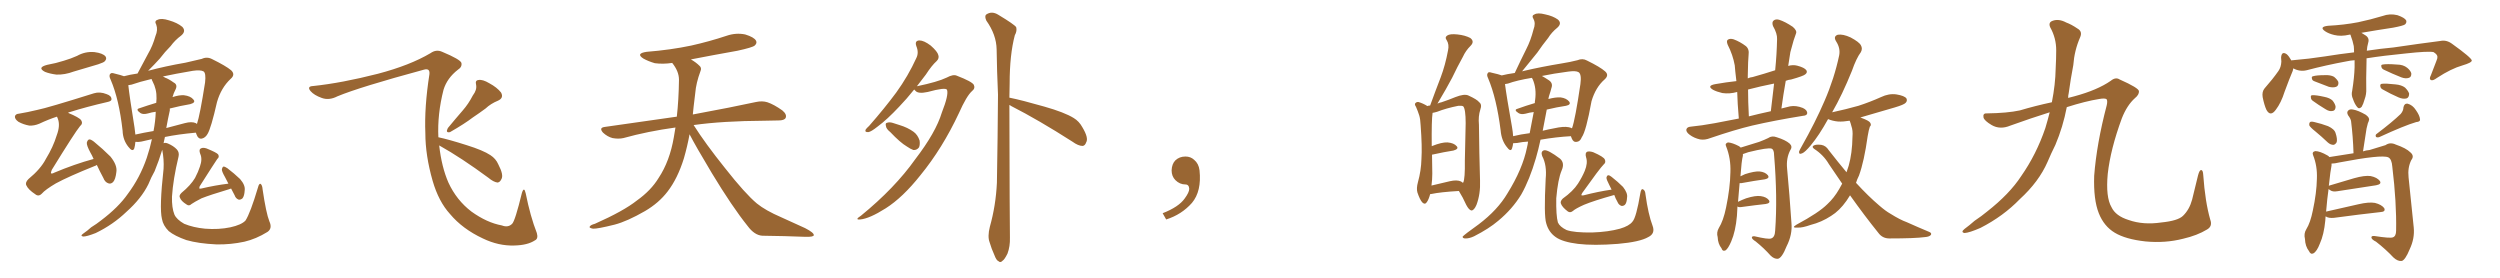 <svg xmlns="http://www.w3.org/2000/svg" xmlns:xlink="http://www.w3.org/1999/xlink" width="1350" height="150"><path fill="#996633" padding="10" d="M145.46 119.53L145.46 119.53Q147.22 123.34 144.43 125.24L144.43 125.24Q138.28 129.05 131.98 130.52L131.98 130.52Q124.51 132.13 116.89 131.98L116.89 131.98Q107.23 131.54 100.63 129.64L100.63 129.64Q94.34 127.44 91.11 124.80L91.11 124.80Q88.04 121.73 87.45 118.21L87.45 118.21Q85.99 112.21 88.33 91.11L88.33 91.11Q88.62 86.13 87.60 80.86L87.60 80.86Q85.84 86.72 83.50 92.43L83.50 92.43Q81.59 95.80 80.13 99.46L80.13 99.46Q76.32 107.23 68.26 114.40L68.26 114.40Q61.08 121.29 51.71 125.83L51.71 125.83Q46.88 127.73 44.97 127.73L44.97 127.73Q43.07 127.44 44.97 126.12L44.97 126.12Q47.31 124.51 49.22 122.75L49.22 122.75Q52.29 120.85 54.49 119.09L54.49 119.09Q64.01 111.91 68.99 104.74L68.99 104.74Q75.59 95.95 79.25 85.25L79.25 85.25Q81.01 79.98 82.03 75.15L82.03 75.15Q78.66 75.88 76.32 76.46L76.32 76.46Q74.71 76.76 73.39 76.61L73.39 76.61Q73.24 76.61 73.10 76.61L73.10 76.61Q72.95 78.66 72.51 80.13L72.51 80.13Q71.63 82.32 69.29 79.25L69.29 79.25Q66.36 75.59 66.21 70.61L66.21 70.61Q64.31 53.61 59.77 43.07L59.77 43.07Q58.59 40.72 59.62 39.84L59.62 39.84Q60.06 39.11 61.82 39.70L61.82 39.70Q65.48 40.58 66.94 41.16L66.94 41.16Q70.17 40.28 74.27 39.70L74.27 39.70Q77.34 33.98 79.98 29.00L79.98 29.00Q82.47 24.76 83.94 19.48L83.94 19.48Q85.40 16.11 84.38 13.33L84.38 13.33Q83.20 11.28 85.11 10.69L85.11 10.69Q87.16 9.67 91.26 10.99L91.26 10.99Q95.80 12.30 98.44 14.50L98.44 14.50Q100.63 16.85 97.85 19.19L97.85 19.19Q94.48 21.68 92.14 24.90L92.14 24.90Q89.06 27.98 86.28 31.64L86.28 31.64Q83.64 34.57 79.98 38.23L79.98 38.23Q89.21 35.74 100.20 33.84L100.20 33.84Q104.88 32.81 108.98 31.79L108.98 31.79Q111.77 30.47 114.55 31.93L114.55 31.93Q122.02 35.60 124.80 37.94L124.80 37.94Q127.29 40.28 124.51 42.63L124.51 42.63Q119.38 47.46 117.19 55.08L117.19 55.08Q113.96 69.29 112.06 72.36L112.06 72.36Q110.89 74.41 108.98 74.85L108.98 74.85Q107.08 75.15 106.20 72.80L106.20 72.80Q105.91 72.22 105.76 71.63L105.76 71.63Q96.09 72.51 89.06 73.97L89.06 73.97Q88.77 75.59 88.33 77.34L88.33 77.34Q89.21 76.90 90.67 77.49L90.67 77.49Q93.75 78.81 95.51 80.71L95.51 80.71Q96.97 82.32 96.39 84.67L96.39 84.67Q93.46 96.83 92.87 106.20L92.87 106.20Q92.72 112.21 94.19 115.87L94.19 115.87Q95.36 118.51 99.46 120.85L99.46 120.85Q104.44 122.90 110.74 123.49L110.74 123.49Q118.07 124.07 124.37 122.75L124.37 122.75Q130.37 121.44 132.57 119.09L132.57 119.09Q135.21 114.99 139.31 101.22L139.31 101.22Q139.89 98.88 140.77 99.32L140.77 99.32Q141.65 100.05 141.80 102.25L141.80 102.25Q143.70 115.14 145.46 119.53ZM105.76 66.50L105.76 66.50Q106.20 66.80 106.35 66.94L106.35 66.94Q107.96 62.26 110.74 44.53L110.74 44.53Q111.33 39.40 109.86 38.53L109.86 38.53Q108.25 37.65 104.15 38.23L104.15 38.23Q94.63 39.84 87.89 41.31L87.89 41.31Q88.48 41.46 89.06 41.89L89.06 41.89Q91.11 42.63 93.75 44.53L93.75 44.53Q96.09 45.70 94.78 48.34L94.78 48.34Q93.75 50.24 93.16 52.44L93.16 52.44Q96.68 51.27 99.32 51.42L99.32 51.42Q102.98 51.86 104.44 53.76L104.44 53.76Q105.91 55.37 102.69 56.25L102.69 56.25Q97.41 57.13 91.70 58.59L91.70 58.59Q91.70 59.03 91.70 59.62L91.70 59.62Q90.67 64.16 89.79 69.14L89.79 69.14Q94.48 67.82 99.76 66.50L99.76 66.50Q103.56 65.48 105.76 66.50ZM73.10 72.66L73.10 72.66Q77.64 71.63 82.91 70.75L82.91 70.75Q83.94 65.33 84.08 60.79L84.08 60.79Q84.08 60.50 84.08 60.35L84.08 60.35Q81.88 60.64 79.98 61.23L79.98 61.23Q77.34 61.96 75.88 61.08L75.88 61.08Q72.95 59.03 75.29 58.45L75.29 58.45Q79.54 56.98 84.38 55.52L84.38 55.52Q84.38 54.20 84.52 53.17L84.52 53.17Q84.67 48.19 82.32 43.80L82.32 43.80Q81.88 43.07 81.88 42.63L81.88 42.63Q75.15 44.24 71.04 45.70L71.04 45.70Q70.17 45.85 69.29 46.00L69.29 46.00Q69.87 51.71 72.66 68.99L72.66 68.99Q72.95 70.90 73.10 72.66ZM124.80 101.81L124.80 101.81Q124.07 102.10 123.49 102.25L123.49 102.25Q113.67 105.18 108.84 107.08L108.84 107.08Q104.88 109.13 103.42 110.16L103.42 110.16Q102.10 111.47 100.78 110.45L100.78 110.45Q97.71 108.54 97.12 106.64L97.12 106.64Q96.53 105.62 98.00 104.15L98.00 104.15Q102.98 100.05 105.32 96.09L105.32 96.09Q107.08 92.72 107.96 89.94L107.96 89.94Q109.42 85.84 108.11 83.06L108.11 83.06Q107.23 80.71 108.54 80.13L108.54 80.13Q109.57 79.54 111.47 80.13L111.47 80.13Q116.89 82.32 117.77 83.35L117.77 83.35Q118.65 84.81 117.33 85.84L117.33 85.84Q115.72 88.18 107.81 100.63L107.81 100.63Q107.52 101.66 107.67 101.81L107.67 101.81Q107.81 101.95 108.69 101.81L108.69 101.81Q116.16 100.05 123.34 99.17L123.34 99.17Q122.31 97.27 121.44 95.51L121.44 95.51Q119.68 92.43 119.82 91.41L119.82 91.41Q120.12 90.09 120.70 89.94L120.70 89.94Q121.44 89.94 122.75 90.82L122.75 90.82Q126.42 93.60 129.64 96.68L129.64 96.68Q132.57 100.05 132.13 102.83L132.13 102.83Q131.98 105.76 130.96 107.08L130.96 107.08Q129.93 107.96 128.91 107.81L128.91 107.81Q127.29 107.23 126.71 105.47L126.71 105.47Q125.68 103.56 124.80 101.81ZM25.49 35.01L25.49 35.01Q30.32 34.13 34.42 32.81L34.42 32.81Q38.38 31.64 41.60 30.18L41.60 30.18Q46.00 27.69 50.98 28.13L50.98 28.13Q55.52 28.71 56.98 30.47L56.98 30.47Q57.86 31.79 56.54 33.11L56.54 33.11Q56.10 33.69 53.03 34.72L53.03 34.72Q46.29 36.77 39.70 38.67L39.70 38.67Q35.01 40.43 30.47 40.28L30.47 40.28Q26.95 39.84 24.32 38.82L24.32 38.82Q19.78 36.47 25.49 35.01ZM50.54 85.84L50.54 85.84L50.54 85.84Q49.66 83.79 48.78 82.32L48.78 82.32Q46.73 78.52 46.88 77.05L46.88 77.05Q47.31 75.44 48.19 75.29L48.19 75.29Q48.93 75.15 50.68 76.46L50.68 76.46Q55.52 80.42 59.62 84.52L59.62 84.52Q63.43 89.21 62.84 92.87L62.84 92.87Q62.40 96.83 61.08 98.29L61.08 98.29Q59.91 99.46 58.59 99.02L58.59 99.02Q56.69 98.44 55.81 96.09L55.81 96.09Q53.76 92.29 52.29 89.06L52.29 89.06Q51.71 89.50 51.12 89.65L51.12 89.65Q36.91 95.36 30.18 99.02L30.18 99.02Q24.46 102.39 22.56 104.59L22.56 104.59Q20.80 106.35 19.04 104.88L19.04 104.88Q15.23 102.39 14.21 100.05L14.21 100.05Q13.48 98.58 15.38 96.68L15.38 96.68Q21.97 91.26 24.76 85.84L24.76 85.84Q28.71 79.39 30.62 73.10L30.62 73.10Q32.67 67.68 31.20 64.01L31.20 64.01Q30.91 63.43 30.76 62.99L30.76 62.99Q26.22 64.45 21.24 66.80L21.24 66.80Q18.46 67.97 15.82 67.82L15.82 67.82Q12.60 67.24 9.96 65.77L9.96 65.77Q7.91 64.31 8.06 62.84L8.06 62.84Q8.35 61.52 10.25 61.38L10.25 61.38Q14.79 60.64 20.21 59.33L20.21 59.33Q25.49 58.30 50.68 50.39L50.68 50.39Q53.91 49.37 57.57 50.83L57.57 50.83Q60.21 51.71 60.21 53.61L60.21 53.61Q60.21 54.64 58.01 55.08L58.01 55.08Q46.58 57.71 37.79 60.50L37.79 60.50Q37.21 60.50 36.77 60.94L36.77 60.94Q42.77 63.43 43.80 64.89L43.80 64.89Q44.97 66.65 43.21 68.12L43.21 68.12Q40.43 71.48 27.98 91.70L27.98 91.70Q27.39 93.16 27.54 93.60L27.54 93.60Q28.13 93.90 29.15 93.31L29.15 93.31Q40.28 88.62 50.54 85.84ZM255.32 51.56L255.32 51.56Q257.67 48.49 257.08 45.70L257.08 45.70Q256.49 43.36 258.40 43.21L258.40 43.21Q260.60 42.77 264.26 44.97L264.26 44.97Q268.36 47.17 270.56 49.95L270.56 49.95Q272.17 52.88 268.95 54.35L268.95 54.35Q264.99 55.96 262.21 58.59L262.21 58.59Q258.84 61.08 255.32 63.43L255.32 63.43Q250.93 66.80 243.02 71.34L243.02 71.34Q240.38 71.92 241.85 69.14L241.85 69.14Q245.95 64.16 249.90 59.62L249.90 59.62Q252.98 56.10 255.32 51.56ZM237.16 78.52L237.16 78.52L237.16 78.52Q238.48 90.23 242.14 98.58L242.14 98.58Q246.53 108.11 254.59 114.26L254.59 114.26Q262.94 120.26 271.00 121.73L271.00 121.73Q274.37 123.05 276.56 120.85L276.56 120.85Q278.17 119.24 281.84 104.15L281.84 104.15Q283.01 100.49 283.89 104.44L283.89 104.44Q286.38 116.89 289.89 125.83L289.89 125.83Q290.77 128.91 288.87 129.79L288.87 129.79Q284.91 132.42 277.73 132.57L277.73 132.57Q269.24 132.86 260.74 128.76L260.74 128.76Q249.76 123.63 243.02 115.58L243.02 115.58Q236.87 108.84 233.64 97.71L233.64 97.71Q229.69 83.94 229.69 71.92L229.69 71.92Q229.10 57.86 231.88 40.14L231.88 40.14Q232.32 36.62 228.81 37.65L228.81 37.65Q194.24 47.02 182.23 52.00L182.23 52.00Q177.69 54.35 173.73 52.88L173.73 52.88Q169.63 51.42 167.72 49.22L167.72 49.22Q165.53 46.58 169.19 46.44L169.19 46.44Q184.57 44.82 204.05 39.84L204.05 39.84Q221.34 35.30 232.47 28.71L232.47 28.71Q235.55 26.51 238.77 27.98L238.77 27.98Q248.58 32.08 249.17 33.98L249.17 33.98Q249.61 36.18 247.27 37.65L247.27 37.65Q241.41 42.19 239.50 48.49L239.50 48.49Q236.13 61.67 236.72 74.12L236.72 74.12Q242.29 75.29 251.95 78.37L251.95 78.37Q260.89 81.15 264.84 83.79L264.84 83.79Q267.77 85.69 269.09 88.77L269.09 88.77Q272.17 94.63 270.70 96.83L270.70 96.83Q269.97 98.44 268.65 98.58L268.65 98.58Q266.46 98.29 263.67 95.95L263.67 95.95Q249.17 85.25 237.16 78.52ZM372.36 72.51L372.36 72.51L372.36 72.51Q371.19 78.96 369.29 85.55L369.29 85.55Q365.92 96.39 360.50 103.42L360.50 103.42Q355.81 109.57 348.34 113.96L348.34 113.96Q338.67 119.53 331.93 121.29L331.93 121.29Q322.56 123.63 320.21 123.49L320.21 123.49Q317.72 123.05 318.60 122.17L318.60 122.17Q319.04 121.44 321.24 120.85L321.24 120.85Q336.77 113.96 343.95 108.25L343.95 108.25Q351.56 102.83 355.66 96.09L355.66 96.09Q361.67 87.01 363.87 74.12L363.87 74.12Q364.31 71.48 364.75 68.85L364.75 68.85Q349.80 70.90 336.62 74.56L336.62 74.56Q333.98 75.15 330.76 74.56L330.76 74.56Q327.98 73.83 325.63 71.63L325.63 71.63Q323.29 68.99 326.51 68.55L326.51 68.55Q347.31 65.63 365.48 62.99L365.48 62.99Q366.50 54.05 366.65 43.07L366.65 43.07Q366.65 38.53 362.99 33.98L362.99 33.98Q358.01 34.72 353.61 34.13L353.61 34.13Q350.10 33.11 347.46 31.64L347.46 31.64Q343.07 28.86 349.22 27.98L349.22 27.98Q362.11 26.95 373.24 24.61L373.24 24.61Q383.06 22.41 392.29 19.34L392.29 19.34Q397.41 17.58 402.39 18.60L402.39 18.60Q407.23 20.07 408.25 21.97L408.25 21.97Q408.98 23.29 407.52 24.61L407.52 24.61Q406.35 25.63 398.29 27.39L398.29 27.39Q385.11 29.74 373.10 32.08L373.10 32.08Q375.88 33.69 377.64 35.45L377.64 35.45Q379.10 36.62 378.22 38.53L378.22 38.53Q375.88 44.82 375.44 50.24L375.44 50.24Q375 53.61 374.56 57.57L374.56 57.57Q374.27 59.62 374.12 61.82L374.12 61.82Q395.51 57.86 408.25 55.08L408.25 55.08Q411.62 54.35 414.40 55.22L414.40 55.22Q417.92 56.40 422.46 59.62L422.46 59.62Q425.10 61.82 424.22 63.72L424.22 63.72Q423.49 65.04 420.41 65.04L420.41 65.04Q416.89 65.19 412.94 65.19L412.94 65.19Q390.09 65.33 374.56 67.53L374.56 67.53Q380.86 77.49 391.55 90.82L391.55 90.82Q402.39 104.59 408.69 109.86L408.69 109.86Q413.38 113.67 421.88 117.33L421.88 117.33Q428.47 120.41 434.77 123.19L434.77 123.19Q439.60 125.68 439.45 127.00L439.45 127.00Q439.31 128.03 434.77 127.88L434.77 127.88Q424.07 127.44 411.62 127.29L411.62 127.29Q407.37 127.00 403.71 122.02L403.71 122.02Q395.36 111.62 384.38 93.46L384.38 93.46Q375.59 78.81 372.36 72.51ZM493.65 48.34L493.65 48.34Q489.55 53.47 485.60 57.57L485.60 57.57Q479.00 64.60 474.02 68.26L474.02 68.26Q470.36 71.19 468.90 71.34L468.90 71.34Q466.85 71.48 467.43 70.02L467.43 70.02Q467.87 69.29 469.34 67.97L469.34 67.97Q477.69 58.45 483.98 49.95L483.98 49.95Q490.43 41.02 494.82 31.35L494.82 31.35Q496.29 28.42 494.82 24.90L494.82 24.90Q493.80 21.97 496.44 21.83L496.44 21.83Q498.93 21.83 502.59 24.61L502.59 24.61Q506.25 27.83 506.69 29.74L506.69 29.74Q507.28 31.49 505.81 32.96L505.81 32.96Q503.17 35.30 499.95 40.28L499.95 40.28Q497.46 43.51 495.12 46.58L495.12 46.58Q506.40 44.24 511.23 41.89L511.23 41.89Q514.75 39.99 516.65 40.87L516.65 40.87Q525 44.09 525.88 45.85L525.88 45.85Q526.76 47.75 524.85 49.22L524.85 49.22Q521.92 51.86 517.82 61.08L517.82 61.08Q508.89 80.13 497.02 94.63L497.02 94.63Q487.50 106.64 478.27 112.50L478.27 112.50Q469.48 118.07 464.50 118.51L464.50 118.51Q461.28 118.80 464.94 116.46L464.94 116.46Q483.25 101.51 494.24 85.99L494.24 85.99Q505.37 71.48 508.59 60.79L508.59 60.79Q512.40 51.12 511.38 48.49L511.38 48.49Q510.64 47.02 500.98 49.66L500.98 49.66Q495.70 50.83 494.24 48.93L494.24 48.93Q493.80 48.49 493.65 48.34ZM480.76 71.34L480.76 71.34Q478.56 69.58 478.42 68.12L478.42 68.12Q477.98 66.50 478.86 66.36L478.86 66.36Q480.18 65.77 482.08 66.36L482.08 66.36Q483.84 66.94 485.74 67.53L485.74 67.53Q490.14 68.85 493.36 71.19L493.36 71.19Q495.56 72.80 496.58 75.88L496.58 75.88Q496.88 78.08 496.29 79.54L496.29 79.54Q495.12 81.15 493.21 81.01L493.21 81.01Q491.60 80.42 489.70 79.10L489.70 79.10Q486.18 77.05 480.76 71.34ZM545.07 56.69L545.07 56.69L545.07 56.69Q545.21 120.70 545.36 128.32L545.36 128.32Q545.51 133.01 544.04 136.96L544.04 136.96Q542.43 140.19 541.41 140.77L541.41 140.77Q540.23 142.09 539.21 141.06L539.21 141.06Q538.04 140.63 537.01 137.84L537.01 137.84Q535.40 134.33 534.38 130.81L534.38 130.81Q533.20 127.73 534.52 122.46L534.52 122.46Q537.74 111.04 538.33 98.73L538.33 98.73Q538.77 73.68 538.92 51.12L538.92 51.12Q538.33 38.09 538.18 26.66L538.18 26.66Q538.04 18.75 532.62 11.13L532.62 11.13Q531.59 8.79 532.47 7.91L532.47 7.91Q535.55 5.71 539.21 8.06L539.21 8.06Q547.71 13.18 548.73 14.65L548.73 14.65Q549.32 16.70 548.00 19.04L548.00 19.04Q545.21 29.59 545.21 45.12L545.21 45.12Q545.07 49.07 545.07 52.73L545.07 52.73Q551.66 54.05 563.96 57.57L563.96 57.57Q574.80 60.64 579.79 63.72L579.79 63.72Q582.71 65.48 584.47 68.70L584.47 68.70Q587.99 74.56 586.52 76.90L586.52 76.90Q585.94 78.66 584.62 78.81L584.62 78.81Q582.28 78.81 579.05 76.46L579.05 76.46Q560.74 64.75 546.09 57.28L546.09 57.28Q545.51 56.84 545.07 56.69ZM647.75 91.99L647.75 91.99L647.75 91.99Q648.93 103.27 643.65 109.57L643.65 109.57Q638.09 115.87 629.74 118.51L629.74 118.51L627.83 115.14Q636.47 111.77 639.70 107.23L639.70 107.23Q642.19 103.86 642.19 101.95L642.19 101.95Q642.04 99.61 640.14 99.61L640.14 99.61Q637.06 99.61 634.72 97.27L634.72 97.27Q632.67 95.21 632.67 91.99L632.67 91.99Q632.81 88.48 634.72 86.57L634.72 86.57Q636.91 84.52 640.14 84.52L640.14 84.52Q642.92 84.52 644.82 86.28L644.82 86.28Q647.31 88.33 647.75 91.99ZM772.27 104.88L772.27 104.88Q771.53 107.67 770.51 109.13L770.51 109.13Q769.48 110.74 768.02 109.28L768.02 109.28Q766.70 107.81 765.38 103.86L765.38 103.86Q764.79 101.66 765.67 98.44L765.67 98.44Q767.43 92.14 767.58 85.84L767.58 85.84Q768.02 79.25 767.14 67.68L767.14 67.68Q766.99 64.31 766.41 62.40L766.41 62.40Q765.67 60.06 764.65 57.71L764.65 57.71Q763.77 56.40 764.21 55.81L764.21 55.81Q764.94 54.93 765.97 55.08L765.97 55.08Q768.46 55.81 770.80 57.28L770.80 57.28Q771.39 56.98 772.27 56.98L772.27 56.98Q775.20 48.93 777.98 41.75L777.98 41.75Q780.47 35.16 781.93 27.25L781.93 27.25Q782.67 24.02 781.20 21.68L781.20 21.68Q780.03 20.21 781.49 19.19L781.49 19.19Q782.96 18.16 787.06 18.60L787.06 18.60Q791.16 19.04 793.95 20.51L793.95 20.51Q796.44 22.41 794.09 24.76L794.09 24.76Q791.46 27.39 789.99 30.62L789.99 30.62Q786.91 36.18 784.13 42.04L784.13 42.04Q781.20 47.61 776.22 55.96L776.22 55.96Q777.39 55.37 778.42 55.22L778.42 55.22Q782.37 53.91 785.89 52.44L785.89 52.44Q790.72 50.54 792.92 51.56L792.92 51.56Q797.75 53.76 798.78 55.22L798.78 55.22Q800.39 56.40 799.37 59.18L799.37 59.18Q798.19 62.84 798.63 67.38L798.63 67.38Q798.78 82.47 799.22 97.56L799.22 97.56Q799.51 104.74 797.31 110.60L797.31 110.60Q796.00 113.67 794.53 113.67L794.53 113.67Q793.21 113.38 791.75 110.60L791.75 110.60Q789.99 106.64 787.79 103.13L787.79 103.13Q777.83 103.71 773.00 104.74L773.00 104.74Q772.41 104.74 772.27 104.88ZM788.96 98.00L788.96 98.00Q789.40 98.29 789.99 98.73L789.99 98.73Q789.99 98.58 790.14 98.58L790.14 98.58Q791.16 96.53 791.02 86.72L791.02 86.72Q791.31 76.76 791.46 66.50L791.46 66.50Q791.46 58.89 790.14 57.42L790.14 57.42Q789.40 56.98 787.50 57.13L787.50 57.13Q780.91 58.45 776.07 60.35L776.07 60.35Q774.61 60.79 773.58 60.94L773.58 60.94Q773.58 60.94 773.58 61.08L773.58 61.08Q773.00 64.75 773.14 78.96L773.14 78.96Q773.29 78.81 773.44 78.81L773.44 78.81Q778.56 76.76 781.64 76.90L781.64 76.90Q785.16 77.20 786.62 78.96L786.62 78.96Q787.94 80.42 784.86 81.30L784.86 81.30Q780.03 82.03 773.44 83.50L773.44 83.50Q773.44 83.50 773.29 83.50L773.29 83.50Q773.29 88.48 773.44 93.75L773.44 93.75Q773.44 96.97 773.00 100.20L773.00 100.20Q777.54 99.17 782.96 97.85L782.96 97.85Q786.77 96.97 788.96 98.00ZM825.15 76.46L825.15 76.46Q822.07 76.61 819.29 77.20L819.29 77.20Q817.97 77.34 817.09 77.34L817.09 77.34Q816.94 78.81 816.50 80.13L816.50 80.13Q815.77 82.32 813.57 79.25L813.57 79.25Q810.79 75.73 810.35 70.46L810.35 70.46Q808.15 53.03 803.61 42.33L803.61 42.33Q802.59 40.28 803.47 39.40L803.47 39.40Q803.76 38.67 805.52 39.26L805.52 39.26Q809.47 40.14 810.94 40.72L810.94 40.72Q813.87 39.99 817.97 39.40L817.97 39.40Q821.04 32.81 824.12 26.66L824.12 26.66Q826.61 21.83 828.08 15.97L828.08 15.97Q829.39 12.60 828.08 10.25L828.08 10.25Q826.90 8.35 828.66 7.76L828.66 7.76Q830.42 6.74 834.38 7.76L834.38 7.76Q838.62 8.64 841.26 10.55L841.26 10.55Q843.60 12.60 840.97 14.94L840.97 14.94Q837.89 17.43 835.99 20.51L835.99 20.51Q832.91 24.32 830.13 28.42L830.13 28.42Q826.90 32.37 821.92 38.53L821.92 38.53Q822.51 38.38 823.10 38.23L823.10 38.23Q832.47 36.04 843.16 34.28L843.16 34.28Q847.85 33.54 851.81 32.52L851.81 32.52Q854.59 31.35 856.93 32.67L856.93 32.67Q864.11 36.18 866.75 38.53L866.75 38.53Q869.09 40.58 866.46 42.92L866.46 42.92Q861.62 47.17 859.42 54.64L859.42 54.64Q856.49 70.90 854.15 74.12L854.15 74.12Q853.27 76.46 851.37 76.61L851.37 76.61Q849.61 76.90 848.73 74.71L848.73 74.71Q848.44 74.12 848.29 73.54L848.29 73.54Q840.38 73.97 831.88 75.44L831.88 75.44Q830.71 80.86 829.39 85.40L829.39 85.40Q826.03 96.97 821.48 105.03L821.48 105.03Q816.65 112.94 809.03 119.24L809.03 119.24Q804.05 123.49 796.00 127.59L796.00 127.59Q793.21 128.91 791.02 128.76L791.02 128.76Q789.70 128.61 789.84 127.73L789.84 127.73Q790.58 127.00 792.48 125.54L792.48 125.54Q795.26 123.49 798.49 121.14L798.49 121.14Q808.74 113.38 814.01 104.44L814.01 104.44Q822.22 91.26 824.56 79.69L824.56 79.69Q825 77.93 825.15 76.46ZM835.25 59.18L835.25 59.18Q834.08 65.19 833.06 70.61L833.06 70.61Q835.99 69.87 839.21 69.29L839.21 69.29Q844.34 68.12 847.12 68.70L847.12 68.70Q848.00 68.85 848.88 69.29L848.88 69.29Q850.63 64.45 853.42 45.41L853.42 45.41Q854.15 39.99 852.39 38.96L852.39 38.96Q850.93 38.09 846.83 38.67L846.83 38.67Q838.92 39.70 832.62 41.02L832.62 41.02Q834.23 41.89 836.43 43.36L836.43 43.36Q838.77 44.97 837.74 47.61L837.74 47.61Q837.45 48.93 836.57 51.56L836.57 51.56Q836.28 52.44 836.13 53.47L836.13 53.47Q839.94 52.44 842.72 52.59L842.72 52.59Q845.95 53.03 847.41 54.93L847.41 54.93Q848.44 56.54 845.65 57.13L845.65 57.13Q840.67 57.86 835.25 59.18ZM827.64 42.77L827.64 42.77Q827.34 42.19 827.20 42.04L827.20 42.04Q819.14 43.36 814.31 45.12L814.31 45.12Q813.57 45.26 812.70 45.41L812.70 45.41Q813.43 51.42 816.50 68.70L816.50 68.70Q816.94 71.19 817.09 73.54L817.09 73.54Q821.19 72.51 826.03 71.92L826.03 71.92Q827.34 65.04 828.22 60.50L828.22 60.50Q825.73 60.79 823.83 61.38L823.83 61.38Q821.34 61.96 820.02 61.08L820.02 61.08Q817.24 59.33 819.43 58.74L819.43 58.74Q823.83 57.13 828.81 55.66L828.81 55.66Q828.81 54.64 828.96 54.05L828.96 54.05Q829.83 47.75 827.64 42.77ZM892.38 121.88L892.38 121.88Q893.99 126.12 890.04 128.03L890.04 128.03Q885.50 130.66 873.63 131.69L873.63 131.69Q860.60 132.71 852.10 131.69L852.10 131.69Q843.75 130.66 840.09 128.03L840.09 128.03Q836.28 125.39 834.96 120.56L834.96 120.56Q833.64 116.46 834.67 96.53L834.67 96.53Q835.40 89.21 832.76 84.23L832.76 84.23Q831.88 81.74 833.79 81.15L833.79 81.15Q835.84 80.71 842.43 85.69L842.43 85.69Q845.07 88.04 843.31 91.99L843.31 91.99Q841.26 96.83 840.38 107.08L840.38 107.08Q840.23 116.46 841.26 120.12L841.26 120.12Q842.29 122.46 845.95 124.22L845.95 124.22Q850.05 125.68 859.86 125.54L859.86 125.54Q868.51 125.24 874.80 123.49L874.80 123.49Q879.79 122.02 881.54 119.68L881.54 119.68Q883.59 117.48 885.79 104.30L885.79 104.30Q886.23 101.66 887.26 102.25L887.26 102.25Q888.43 102.83 888.57 105.03L888.57 105.03Q890.04 115.72 892.38 121.88ZM871.73 105.32L871.73 105.32L871.73 105.32Q871.58 105.32 871.58 105.32L871.58 105.32Q860.60 108.40 855.32 110.60L855.32 110.60Q850.78 112.65 849.32 113.96L849.32 113.96Q847.85 115.14 846.53 114.11L846.53 114.11Q843.46 111.77 842.87 109.86L842.87 109.86Q842.43 108.69 843.90 107.23L843.90 107.23Q849.46 103.27 852.10 99.17L852.10 99.17Q854.44 95.51 855.76 92.29L855.76 92.29Q857.52 88.04 856.49 84.96L856.49 84.96Q855.76 82.47 857.23 81.88L857.23 81.88Q858.40 81.59 860.30 82.18L860.30 82.18Q866.02 84.67 866.60 86.13L866.60 86.13Q867.33 87.74 866.02 88.77L866.02 88.77Q863.82 90.97 854.44 104.15L854.44 104.15Q853.86 105.03 854.00 105.47L854.00 105.47Q854.30 105.62 855.18 105.47L855.18 105.47Q863.09 103.42 870.26 102.39L870.26 102.39Q869.53 100.78 868.95 99.76L868.95 99.76Q867.48 96.97 867.48 95.95L867.48 95.95Q867.77 94.78 868.36 94.63L868.36 94.63Q869.24 94.63 870.26 95.51L870.26 95.51Q873.63 98.14 876.42 100.93L876.42 100.93Q879.05 104.30 878.61 106.64L878.61 106.64Q878.47 109.57 877.44 110.60L877.44 110.60Q876.56 111.33 875.54 111.18L875.54 111.18Q874.07 110.60 873.49 109.13L873.49 109.13Q872.31 107.08 871.73 105.32ZM938.96 64.01L938.96 64.01Q938.23 55.52 938.09 49.66L938.09 49.66Q933.98 50.83 930.03 50.24L930.03 50.24Q926.95 49.51 925.05 48.49L925.05 48.49Q921.39 46.29 926.37 45.41L926.37 45.41Q932.23 44.38 937.65 43.80L937.65 43.80Q936.91 37.65 936.77 35.30L936.77 35.30Q935.74 29.59 932.96 24.17L932.96 24.17Q932.08 21.97 933.11 21.39L933.11 21.39Q934.28 20.65 936.18 21.24L936.18 21.24Q939.70 22.56 942.77 24.90L942.77 24.90Q944.68 26.51 944.24 29.59L944.24 29.59Q943.95 32.08 943.80 41.02L943.80 41.02Q943.80 41.75 943.80 42.33L943.80 42.33Q944.97 41.75 946.44 41.60L946.44 41.60Q952.73 39.84 958.59 37.94L958.59 37.94Q959.47 29.15 959.62 21.09L959.62 21.09Q959.77 18.16 957.42 14.06L957.42 14.06Q956.69 12.01 957.71 11.13L957.71 11.13Q958.89 10.11 960.79 10.69L960.79 10.69Q964.01 11.72 968.12 14.50L968.12 14.50Q970.46 16.55 969.87 18.02L969.87 18.02Q969.43 19.48 968.55 21.83L968.55 21.83Q967.82 24.46 966.80 28.13L966.80 28.13Q966.21 31.93 965.63 35.60L965.63 35.60Q968.12 34.86 970.46 35.45L970.46 35.45Q974.41 36.47 975.44 37.94L975.44 37.94Q976.17 39.11 974.85 40.14L974.85 40.14Q973.97 41.02 967.24 42.92L967.24 42.92Q965.63 43.07 964.31 43.65L964.31 43.65Q962.99 50.98 961.96 58.59L961.96 58.59Q964.31 58.01 966.65 57.42L966.65 57.42Q969.87 56.84 973.54 58.30L973.54 58.30Q976.03 59.47 975.88 61.23L975.88 61.23Q975.73 62.40 973.54 62.55L973.54 62.55Q958.15 65.04 946.14 67.82L946.14 67.82Q936.91 70.02 923.58 74.56L923.58 74.56Q920.65 75.73 918.02 75.29L918.02 75.29Q914.79 74.56 912.45 72.80L912.45 72.80Q910.25 71.19 910.69 69.73L910.69 69.73Q911.13 68.55 912.89 68.41L912.89 68.41Q918.90 67.82 926.07 66.50L926.07 66.50Q929.15 65.92 938.96 64.01ZM944.38 62.84L944.38 62.84Q949.51 61.52 956.25 60.06L956.25 60.06Q957.13 52.29 958.01 45.12L958.01 45.12Q950.68 46.58 943.95 48.34L943.95 48.34Q943.95 54.79 944.38 62.84ZM938.23 111.47L938.23 111.47Q938.09 113.82 937.94 116.60L937.94 116.60Q937.21 124.95 934.86 130.37L934.86 130.37Q933.25 134.18 931.79 135.21L931.79 135.21Q930.18 135.94 929.59 134.03L929.59 134.03Q927.69 131.69 927.54 128.03L927.54 128.03Q926.81 125.54 928.13 123.19L928.13 123.19Q930.62 119.24 932.08 112.06L932.08 112.06Q934.28 101.51 934.42 93.02L934.42 93.02Q934.72 85.55 932.08 78.96L932.08 78.96Q931.35 77.49 933.11 76.90L933.11 76.90Q935.45 77.05 939.11 78.96L939.11 78.96Q939.55 79.25 939.99 79.69L939.99 79.69Q943.65 78.52 949.95 76.61L949.95 76.61Q953.03 75.44 954.79 74.56L954.79 74.56Q956.84 73.10 959.47 74.12L959.47 74.12Q964.16 75.59 966.36 77.49L966.36 77.49Q968.12 79.10 966.80 81.01L966.80 81.01Q964.45 85.40 965.04 91.11L965.04 91.11Q966.36 105.03 967.38 120.41L967.38 120.41Q967.97 126.71 964.75 133.01L964.75 133.01Q962.26 139.31 960.06 139.75L960.06 139.75Q958.01 139.89 956.10 137.99L956.10 137.99Q952.59 134.03 948.05 130.37L948.05 130.37Q946.14 129.20 946.00 128.32L946.00 128.32Q946.00 127.44 947.46 127.59L947.46 127.59Q954.93 129.35 956.40 128.76L956.40 128.76Q958.45 128.17 958.59 124.51L958.59 124.51Q959.91 106.64 958.01 83.79L958.01 83.79Q958.01 80.86 956.69 80.27L956.69 80.27Q954.79 79.54 944.09 82.18L944.09 82.18Q942.48 82.76 941.16 83.20L941.16 83.20Q941.16 83.50 941.16 84.08L941.16 84.08Q940.43 86.87 939.84 95.21L939.84 95.21Q941.02 94.63 942.33 94.04L942.33 94.04Q947.31 92.43 950.10 92.58L950.10 92.58Q953.17 92.87 954.64 94.63L954.64 94.63Q955.81 96.24 953.03 96.83L953.03 96.83Q947.61 97.56 940.43 98.88L940.43 98.88Q939.55 98.88 939.40 98.88L939.40 98.88Q938.96 103.13 938.53 108.98L938.53 108.98Q940.58 107.96 942.92 107.08L942.92 107.08Q948.05 105.47 950.83 105.91L950.83 105.91Q953.91 106.35 955.22 108.11L955.22 108.11Q956.25 109.72 953.47 110.16L953.47 110.16Q948.05 110.74 940.58 111.77L940.58 111.77Q938.82 112.06 938.23 111.47ZM999.02 105.47L999.02 105.47L999.02 105.47Q998.00 106.93 997.12 108.40L997.12 108.40Q993.31 113.82 988.77 116.60L988.77 116.60Q983.64 119.97 977.78 121.44L977.78 121.44Q973.24 123.05 970.90 122.90L970.90 122.90Q966.94 123.19 970.17 121.29L970.17 121.29Q982.18 114.84 986.72 110.30L986.72 110.30Q990.38 106.93 993.16 102.10L993.16 102.10Q993.90 100.63 994.78 99.17L994.78 99.17Q991.26 94.04 987.60 88.62L987.60 88.62Q984.67 83.64 979.69 80.42L979.69 80.42Q978.52 79.54 978.96 78.96L978.96 78.96Q979.98 77.78 983.50 78.22L983.50 78.22Q985.99 78.66 987.45 81.01L987.45 81.01Q992.58 87.60 997.12 93.02L997.12 93.02Q997.71 91.26 998.29 89.50L998.29 89.50Q1000.20 82.76 1000.34 73.83L1000.34 73.83Q1000.63 70.46 999.76 68.12L999.76 68.12Q999.32 66.36 998.88 65.33L998.88 65.33Q998.73 65.19 998.73 65.19L998.73 65.19Q995.36 65.77 992.58 65.63L992.58 65.63Q989.50 65.33 987.16 64.31L987.16 64.31Q982.32 73.10 977.78 78.52L977.78 78.52Q974.71 82.18 973.24 82.76L973.24 82.76Q971.34 83.64 971.48 81.88L971.48 81.88Q971.78 81.01 972.80 79.25L972.80 79.25Q980.27 66.06 985.25 54.49L985.25 54.49Q990.53 42.33 993.16 29.88L993.16 29.88Q993.90 26.07 991.55 22.41L991.55 22.41Q989.79 19.63 992.43 18.75L992.43 18.75Q995.21 18.31 999.32 20.21L999.32 20.21Q1004.00 22.71 1004.88 24.46L1004.88 24.46Q1005.91 26.22 1004.88 28.13L1004.88 28.13Q1002.39 31.49 1000.05 38.23L1000.05 38.23Q994.78 51.27 989.36 60.64L989.36 60.64Q996.83 59.03 1003.56 57.13L1003.56 57.13Q1009.86 55.08 1015.72 52.44L1015.72 52.44Q1019.97 50.39 1024.07 50.98L1024.07 50.98Q1028.47 51.71 1029.49 53.17L1029.49 53.17Q1030.08 54.49 1029.05 55.52L1029.05 55.52Q1028.17 56.54 1023.19 58.01L1023.19 58.01Q1013.53 60.79 1004.59 63.43L1004.59 63.43Q1004.88 63.57 1005.32 63.72L1005.32 63.72Q1009.28 65.19 1009.86 66.21L1009.86 66.21Q1010.74 67.53 1009.72 68.41L1009.72 68.41Q1009.13 70.02 1008.54 73.54L1008.54 73.54Q1006.64 87.16 1003.86 94.78L1003.86 94.78Q1002.83 96.83 1002.25 98.73L1002.25 98.73Q1008.98 106.05 1014.70 110.89L1014.70 110.89Q1018.21 113.96 1020.85 115.43L1020.85 115.43Q1025.98 118.65 1029.64 119.97L1029.64 119.97Q1035.50 122.61 1041.80 125.24L1041.80 125.24Q1043.26 125.83 1042.68 126.86L1042.68 126.86Q1041.80 127.88 1039.45 128.03L1039.45 128.03Q1034.03 128.76 1020.26 128.76L1020.26 128.76Q1016.46 128.76 1014.26 125.68L1014.26 125.68Q1006.93 116.60 999.02 105.47ZM1106.84 60.64L1106.84 60.64L1106.84 60.64Q1097.02 63.72 1085.60 67.82L1085.60 67.82Q1080.03 70.17 1075.49 67.53L1075.49 67.53Q1071.53 65.19 1071.09 63.43L1071.09 63.43Q1070.65 61.08 1072.85 61.23L1072.85 61.23Q1083.98 61.08 1090.72 59.62L1090.72 59.62Q1099.07 57.13 1108.01 55.22L1108.01 55.22Q1109.91 45.56 1110.06 37.06L1110.06 37.06Q1110.35 31.64 1110.35 27.10L1110.35 27.10Q1110.35 20.51 1107.13 14.79L1107.13 14.79Q1105.96 12.16 1108.30 11.28L1108.30 11.28Q1111.67 9.96 1115.77 12.16L1115.77 12.16Q1118.55 13.18 1121.78 15.38L1121.78 15.38Q1124.71 16.99 1123.24 20.21L1123.24 20.21Q1120.17 27.25 1119.58 35.16L1119.58 35.16Q1118.12 42.77 1117.09 50.39L1117.09 50.39Q1116.80 51.42 1116.80 52.88L1116.80 52.88Q1118.41 52.44 1120.17 52.00L1120.17 52.00Q1132.62 48.63 1139.79 43.65L1139.79 43.65Q1142.43 41.46 1144.63 42.92L1144.63 42.92Q1154.88 47.46 1155.03 49.22L1155.03 49.22Q1155.18 51.12 1152.83 53.03L1152.83 53.03Q1148.58 56.84 1145.80 63.87L1145.80 63.87Q1139.65 80.57 1138.18 93.90L1138.18 93.90Q1137.01 106.49 1140.23 111.91L1140.23 111.91Q1142.43 116.60 1149.46 118.80L1149.46 118.80Q1157.37 121.58 1167.19 120.12L1167.19 120.12Q1175.98 119.24 1178.76 116.60L1178.76 116.60Q1182.28 113.23 1183.74 107.81L1183.74 107.81Q1185.50 100.78 1186.96 94.63L1186.96 94.63Q1187.70 91.85 1188.57 91.85L1188.57 91.85Q1189.60 91.70 1189.75 94.48L1189.75 94.48Q1190.77 108.98 1193.55 118.65L1193.55 118.65Q1194.87 122.17 1191.80 123.93L1191.80 123.93Q1186.52 127.15 1178.91 128.91L1178.91 128.91Q1169.24 131.40 1158.54 130.37L1158.54 130.37Q1147.85 129.20 1141.99 125.68L1141.99 125.68Q1136.13 122.17 1133.35 115.14L1133.35 115.14Q1130.42 107.81 1130.86 94.92L1130.86 94.92Q1132.18 77.64 1137.60 56.98L1137.60 56.98Q1138.18 54.64 1137.60 53.61L1137.60 53.61Q1136.72 52.88 1133.50 53.47L1133.50 53.47Q1126.17 54.64 1116.06 57.86L1116.06 57.86Q1114.01 68.55 1109.91 78.22L1109.91 78.22Q1107.57 82.91 1105.66 87.45L1105.66 87.45Q1100.98 98.14 1090.72 107.52L1090.72 107.52Q1081.79 116.75 1069.48 123.05L1069.48 123.05Q1063.48 125.68 1060.84 125.83L1060.84 125.83Q1058.64 125.39 1060.84 123.63L1060.84 123.63Q1063.62 121.58 1066.26 119.24L1066.26 119.24Q1070.21 116.60 1073.00 114.26L1073.00 114.26Q1085.16 104.74 1091.46 95.07L1091.46 95.07Q1099.66 83.35 1104.49 69.14L1104.49 69.14Q1105.81 64.75 1106.84 60.64ZM1271.48 32.52L1271.48 32.52Q1269.14 32.67 1267.24 33.11L1267.24 33.11Q1256.10 35.16 1245.56 37.94L1245.56 37.94Q1241.89 38.82 1238.38 36.91L1238.38 36.91Q1238.23 37.65 1238.09 38.23L1238.09 38.23Q1236.33 42.33 1233.69 49.51L1233.69 49.51Q1231.79 55.52 1229.00 59.18L1229.00 59.18Q1226.07 63.28 1223.88 59.33L1223.88 59.33Q1222.71 56.84 1221.83 52.44L1221.83 52.44Q1221.39 49.51 1222.85 47.75L1222.85 47.75Q1227.25 42.77 1230.32 38.38L1230.32 38.38Q1231.79 36.33 1231.93 33.25L1231.93 33.25Q1231.93 32.08 1231.79 31.05L1231.79 31.05Q1232.08 27.39 1234.86 29.30L1234.86 29.30Q1236.04 30.32 1237.35 32.67L1237.35 32.67Q1237.50 32.52 1238.09 32.52L1238.09 32.52Q1246.88 31.79 1255.37 30.47L1255.37 30.47Q1263.57 29.15 1271.19 28.27L1271.19 28.27Q1271.19 26.37 1271.04 24.90L1271.04 24.90Q1270.46 21.97 1269.43 19.34L1269.43 19.34Q1269.29 18.90 1269.29 18.75L1269.29 18.75Q1268.70 18.60 1268.55 18.75L1268.55 18.75Q1264.16 19.78 1260.50 18.90L1260.50 18.90Q1257.42 18.16 1255.52 16.85L1255.52 16.85Q1252.15 14.50 1257.13 13.92L1257.13 13.92Q1265.77 13.48 1273.39 12.01L1273.39 12.01Q1280.27 10.55 1286.57 8.64L1286.57 8.64Q1290.53 7.18 1294.63 8.20L1294.63 8.20Q1298.44 9.52 1299.32 10.99L1299.32 10.99Q1299.76 12.16 1298.73 13.18L1298.73 13.18Q1297.71 13.92 1292.29 14.94L1292.29 14.94Q1283.50 16.26 1275.15 17.72L1275.15 17.72Q1276.03 18.31 1277.05 18.90L1277.05 18.90Q1279.69 20.36 1278.81 23.14L1278.81 23.14Q1278.22 25.20 1278.08 27.39L1278.08 27.39Q1285.84 26.22 1292.43 25.63L1292.43 25.63Q1306.35 23.58 1317.77 22.12L1317.77 22.12Q1321.14 21.39 1324.22 23.73L1324.22 23.73Q1334.62 31.20 1334.77 32.67L1334.77 32.67Q1334.77 33.84 1329.79 35.30L1329.79 35.30Q1323.63 37.06 1316.02 42.04L1316.02 42.04Q1313.67 43.80 1312.65 43.21L1312.65 43.21Q1311.62 42.63 1312.65 40.72L1312.65 40.72Q1314.11 36.77 1315.58 33.11L1315.58 33.11Q1316.31 31.35 1316.16 30.91L1316.16 30.91Q1316.46 29.59 1314.11 28.13L1314.11 28.13Q1311.18 27.54 1299.17 28.86L1299.17 28.86Q1287.16 30.03 1277.93 31.49L1277.93 31.49Q1277.93 32.08 1277.93 32.67L1277.93 32.67Q1277.64 44.24 1277.78 47.90L1277.78 47.90Q1277.93 50.83 1276.90 53.61L1276.90 53.61Q1276.17 56.25 1275.29 57.71L1275.29 57.71Q1273.83 59.18 1272.80 57.71L1272.80 57.71Q1271.48 56.10 1270.61 53.47L1270.61 53.47Q1269.58 51.27 1270.17 49.07L1270.17 49.07Q1271.34 41.75 1271.48 36.33L1271.48 36.33Q1271.48 34.42 1271.48 32.52ZM1249.95 43.95L1249.95 43.95Q1248.63 43.51 1248.49 42.63L1248.49 42.63Q1248.05 41.31 1249.07 41.16L1249.07 41.16Q1250.98 40.58 1255.52 40.58L1255.52 40.58Q1258.45 40.43 1260.35 41.46L1260.35 41.46Q1262.11 42.92 1262.70 44.24L1262.70 44.24Q1262.99 46.29 1261.52 46.88L1261.52 46.88Q1259.91 47.46 1257.57 46.88L1257.57 46.88Q1253.61 45.41 1249.95 43.95ZM1248.78 54.35L1248.78 54.35Q1247.90 53.61 1247.90 52.73L1247.90 52.73Q1247.61 51.42 1248.63 51.42L1248.63 51.42Q1250.54 51.27 1255.08 52.29L1255.08 52.29Q1258.15 52.88 1259.62 54.35L1259.62 54.35Q1261.08 56.25 1261.23 57.71L1261.23 57.71Q1261.08 59.77 1259.62 59.91L1259.62 59.91Q1257.86 60.35 1255.66 58.89L1255.66 58.89Q1252.00 56.69 1248.78 54.35ZM1287.30 37.65L1287.30 37.65Q1286.13 37.06 1285.99 36.18L1285.99 36.18Q1285.55 35.01 1286.57 34.86L1286.57 34.86Q1288.92 34.42 1294.34 34.86L1294.34 34.86Q1297.71 34.86 1299.90 36.62L1299.90 36.62Q1301.66 38.09 1302.10 39.55L1302.10 39.55Q1302.25 41.60 1300.78 42.04L1300.78 42.04Q1299.02 42.63 1296.68 41.75L1296.68 41.75Q1291.85 39.84 1287.30 37.65ZM1286.72 48.34L1286.72 48.34Q1285.55 47.75 1285.40 46.73L1285.40 46.73Q1285.11 45.41 1286.13 45.26L1286.13 45.26Q1288.18 44.97 1293.46 45.56L1293.46 45.56Q1296.83 45.85 1298.73 47.31L1298.73 47.31Q1300.49 49.07 1300.93 50.54L1300.93 50.54Q1300.93 52.73 1299.46 53.17L1299.46 53.17Q1297.56 53.61 1295.21 52.59L1295.21 52.59Q1290.82 50.68 1286.72 48.34ZM1250.39 71.04L1250.39 71.04Q1247.46 68.70 1247.02 67.68L1247.02 67.68Q1246.88 66.36 1247.46 65.92L1247.46 65.92Q1248.05 65.48 1249.80 65.92L1249.80 65.92Q1253.61 66.80 1257.13 68.12L1257.13 68.12Q1260.64 69.73 1261.23 71.92L1261.23 71.92Q1262.26 75 1261.82 76.76L1261.82 76.76Q1261.08 78.08 1260.06 78.22L1260.06 78.22Q1258.45 78.22 1256.98 76.90L1256.98 76.90Q1253.61 73.68 1250.39 71.04ZM1296.39 61.52L1296.39 61.52Q1297.85 59.77 1297.85 58.01L1297.85 58.01Q1298.29 55.81 1300.05 55.96L1300.05 55.96Q1302.83 56.69 1304.59 59.47L1304.59 59.47Q1306.64 62.40 1306.79 64.31L1306.79 64.31Q1307.08 65.77 1304.74 65.92L1304.74 65.92Q1298.29 67.82 1284.96 73.97L1284.96 73.97Q1283.94 74.41 1283.06 73.97L1283.06 73.97Q1282.47 72.80 1283.50 72.22L1283.50 72.22Q1291.85 65.92 1296.39 61.52ZM1255.81 116.89L1255.81 116.89L1255.81 116.89Q1255.66 118.07 1255.66 119.09L1255.66 119.09Q1254.93 126.71 1252.73 131.54L1252.73 131.54Q1251.12 135.79 1249.22 136.82L1249.22 136.82Q1247.75 137.55 1246.88 135.64L1246.88 135.64Q1244.82 133.01 1244.68 129.05L1244.68 129.05Q1243.95 126.12 1245.41 123.78L1245.41 123.78Q1247.61 120.26 1248.93 113.67L1248.93 113.67Q1250.98 104.15 1251.12 96.53L1251.12 96.53Q1251.42 89.65 1249.07 83.79L1249.07 83.79Q1248.34 82.03 1250.24 81.59L1250.24 81.59Q1252.73 81.59 1256.84 83.94L1256.84 83.94Q1257.42 84.23 1257.86 84.81L1257.86 84.81Q1262.40 84.08 1270.90 82.76L1270.90 82.76Q1270.61 73.54 1269.58 65.48L1269.58 65.48Q1269.43 64.16 1267.97 62.26L1267.97 62.26Q1267.09 60.64 1267.97 59.77L1267.97 59.77Q1268.85 58.74 1270.75 59.18L1270.75 59.18Q1273.39 59.62 1277.49 61.96L1277.49 61.96Q1279.69 63.57 1279.25 64.89L1279.25 64.89Q1279.10 65.63 1278.66 66.50L1278.66 66.50Q1278.37 67.68 1277.93 69.43L1277.93 69.43Q1277.05 75.44 1276.03 81.74L1276.03 81.74Q1277.64 81.15 1279.54 81.01L1279.54 81.01Q1285.11 79.39 1288.18 78.37L1288.18 78.37Q1290.67 76.61 1293.75 78.08L1293.75 78.08Q1299.32 79.98 1301.66 82.32L1301.66 82.32Q1303.86 84.23 1302.10 86.43L1302.10 86.43Q1300.05 90.53 1300.63 95.80L1300.63 95.80Q1301.95 108.69 1303.42 122.90L1303.42 122.90Q1304.00 128.76 1301.22 134.62L1301.22 134.62Q1298.88 140.33 1296.97 140.92L1296.97 140.92Q1294.78 141.21 1292.43 139.01L1292.43 139.01Q1288.33 134.62 1283.06 130.52L1283.06 130.52Q1280.71 129.35 1280.57 128.32L1280.57 128.32Q1280.42 127.29 1282.18 127.44L1282.18 127.44Q1290.67 128.76 1292.14 128.17L1292.14 128.17Q1293.90 127.59 1293.90 124.51L1293.90 124.51Q1294.19 109.42 1291.85 90.09L1291.85 90.09Q1291.55 85.84 1289.65 84.96L1289.65 84.96Q1286.13 83.35 1263.13 87.74L1263.13 87.74Q1260.79 88.33 1259.03 88.33L1259.03 88.33Q1259.03 88.77 1259.03 89.36L1259.03 89.36Q1258.45 91.99 1257.57 100.34L1257.57 100.34Q1257.71 100.20 1257.86 100.20L1257.86 100.20Q1264.01 98.44 1271.19 96.24L1271.19 96.24Q1276.90 94.63 1280.13 95.07L1280.13 95.07Q1283.64 95.80 1285.11 97.71L1285.11 97.71Q1286.28 99.46 1283.06 100.05L1283.06 100.05Q1274.12 101.37 1262.11 103.27L1262.11 103.27Q1259.62 103.71 1258.30 102.69L1258.30 102.69Q1257.57 102.25 1257.42 102.10L1257.42 102.10Q1256.69 107.08 1256.10 114.26L1256.10 114.26Q1264.16 112.50 1273.54 110.30L1273.54 110.30Q1279.25 108.98 1282.47 109.57L1282.47 109.57Q1285.99 110.45 1287.45 112.35L1287.45 112.35Q1288.48 114.40 1285.25 114.55L1285.25 114.55Q1274.56 115.72 1260.35 117.63L1260.35 117.63Q1257.42 117.92 1255.96 116.89L1255.96 116.89Q1255.96 116.89 1255.81 116.89Z"/></svg>